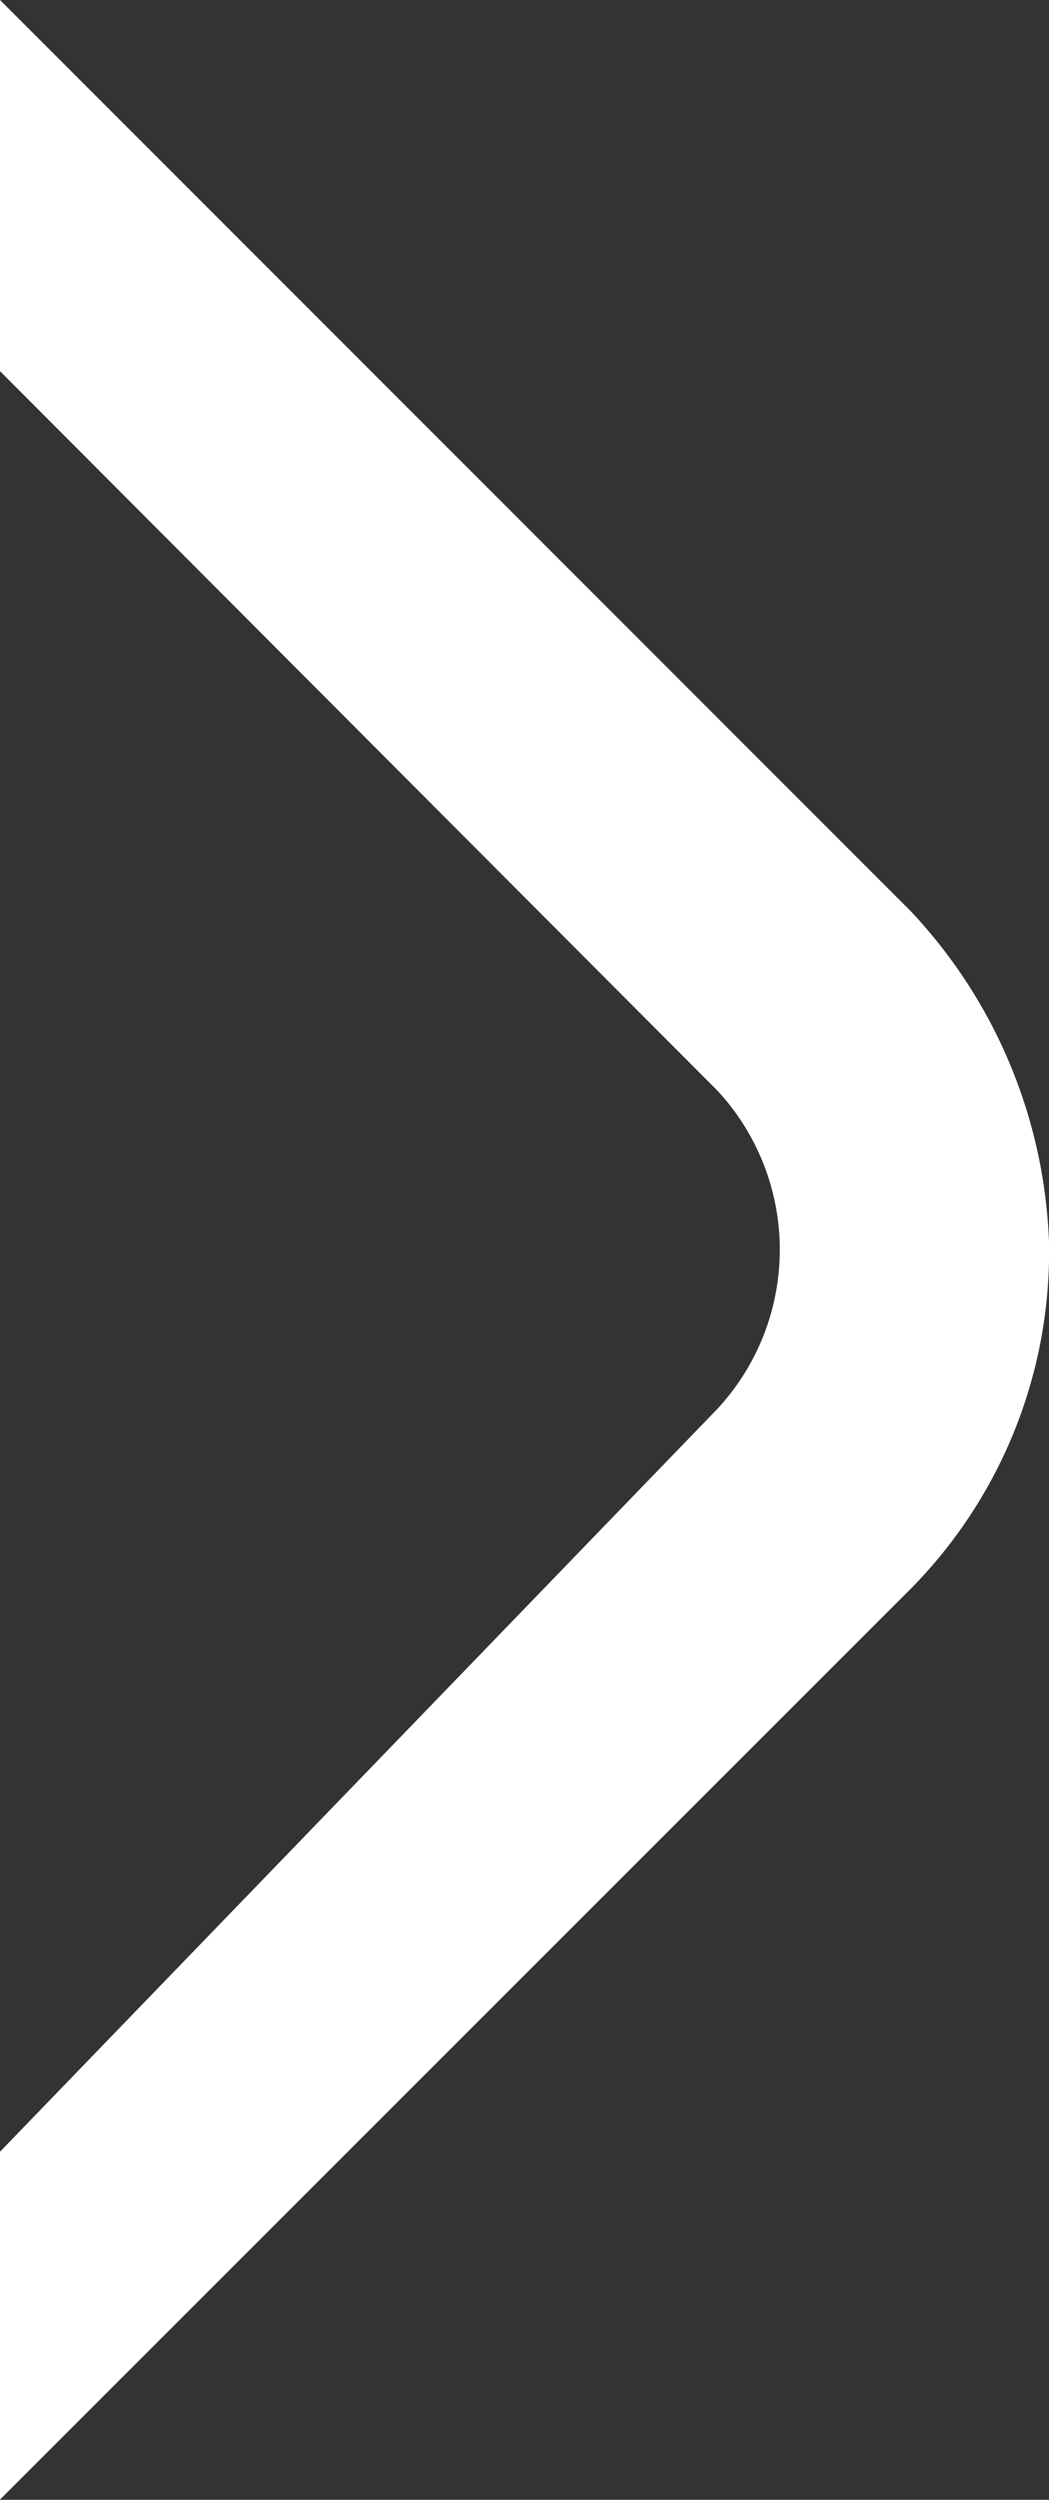 <svg xmlns="http://www.w3.org/2000/svg" width="12.197" height="29.051" viewBox="0 0 12.197 29.051"><rect x="0" y="0" width="12.197" height="29.051" fill="#333333" stroke="none"/><defs><style>.a{fill:#fff;}</style></defs><path class="a" d="M15.619,14.445a5.572,5.572,0,0,1-1.6,4.012L3.421,29.05V25.008l8.346-8.638a2.72,2.72,0,0,0,0-3.691L3.421,4.313V0L14.014,10.593A5.922,5.922,0,0,1,15.619,14.445Z" transform="translate(-3.422 -0.001)"/></svg>